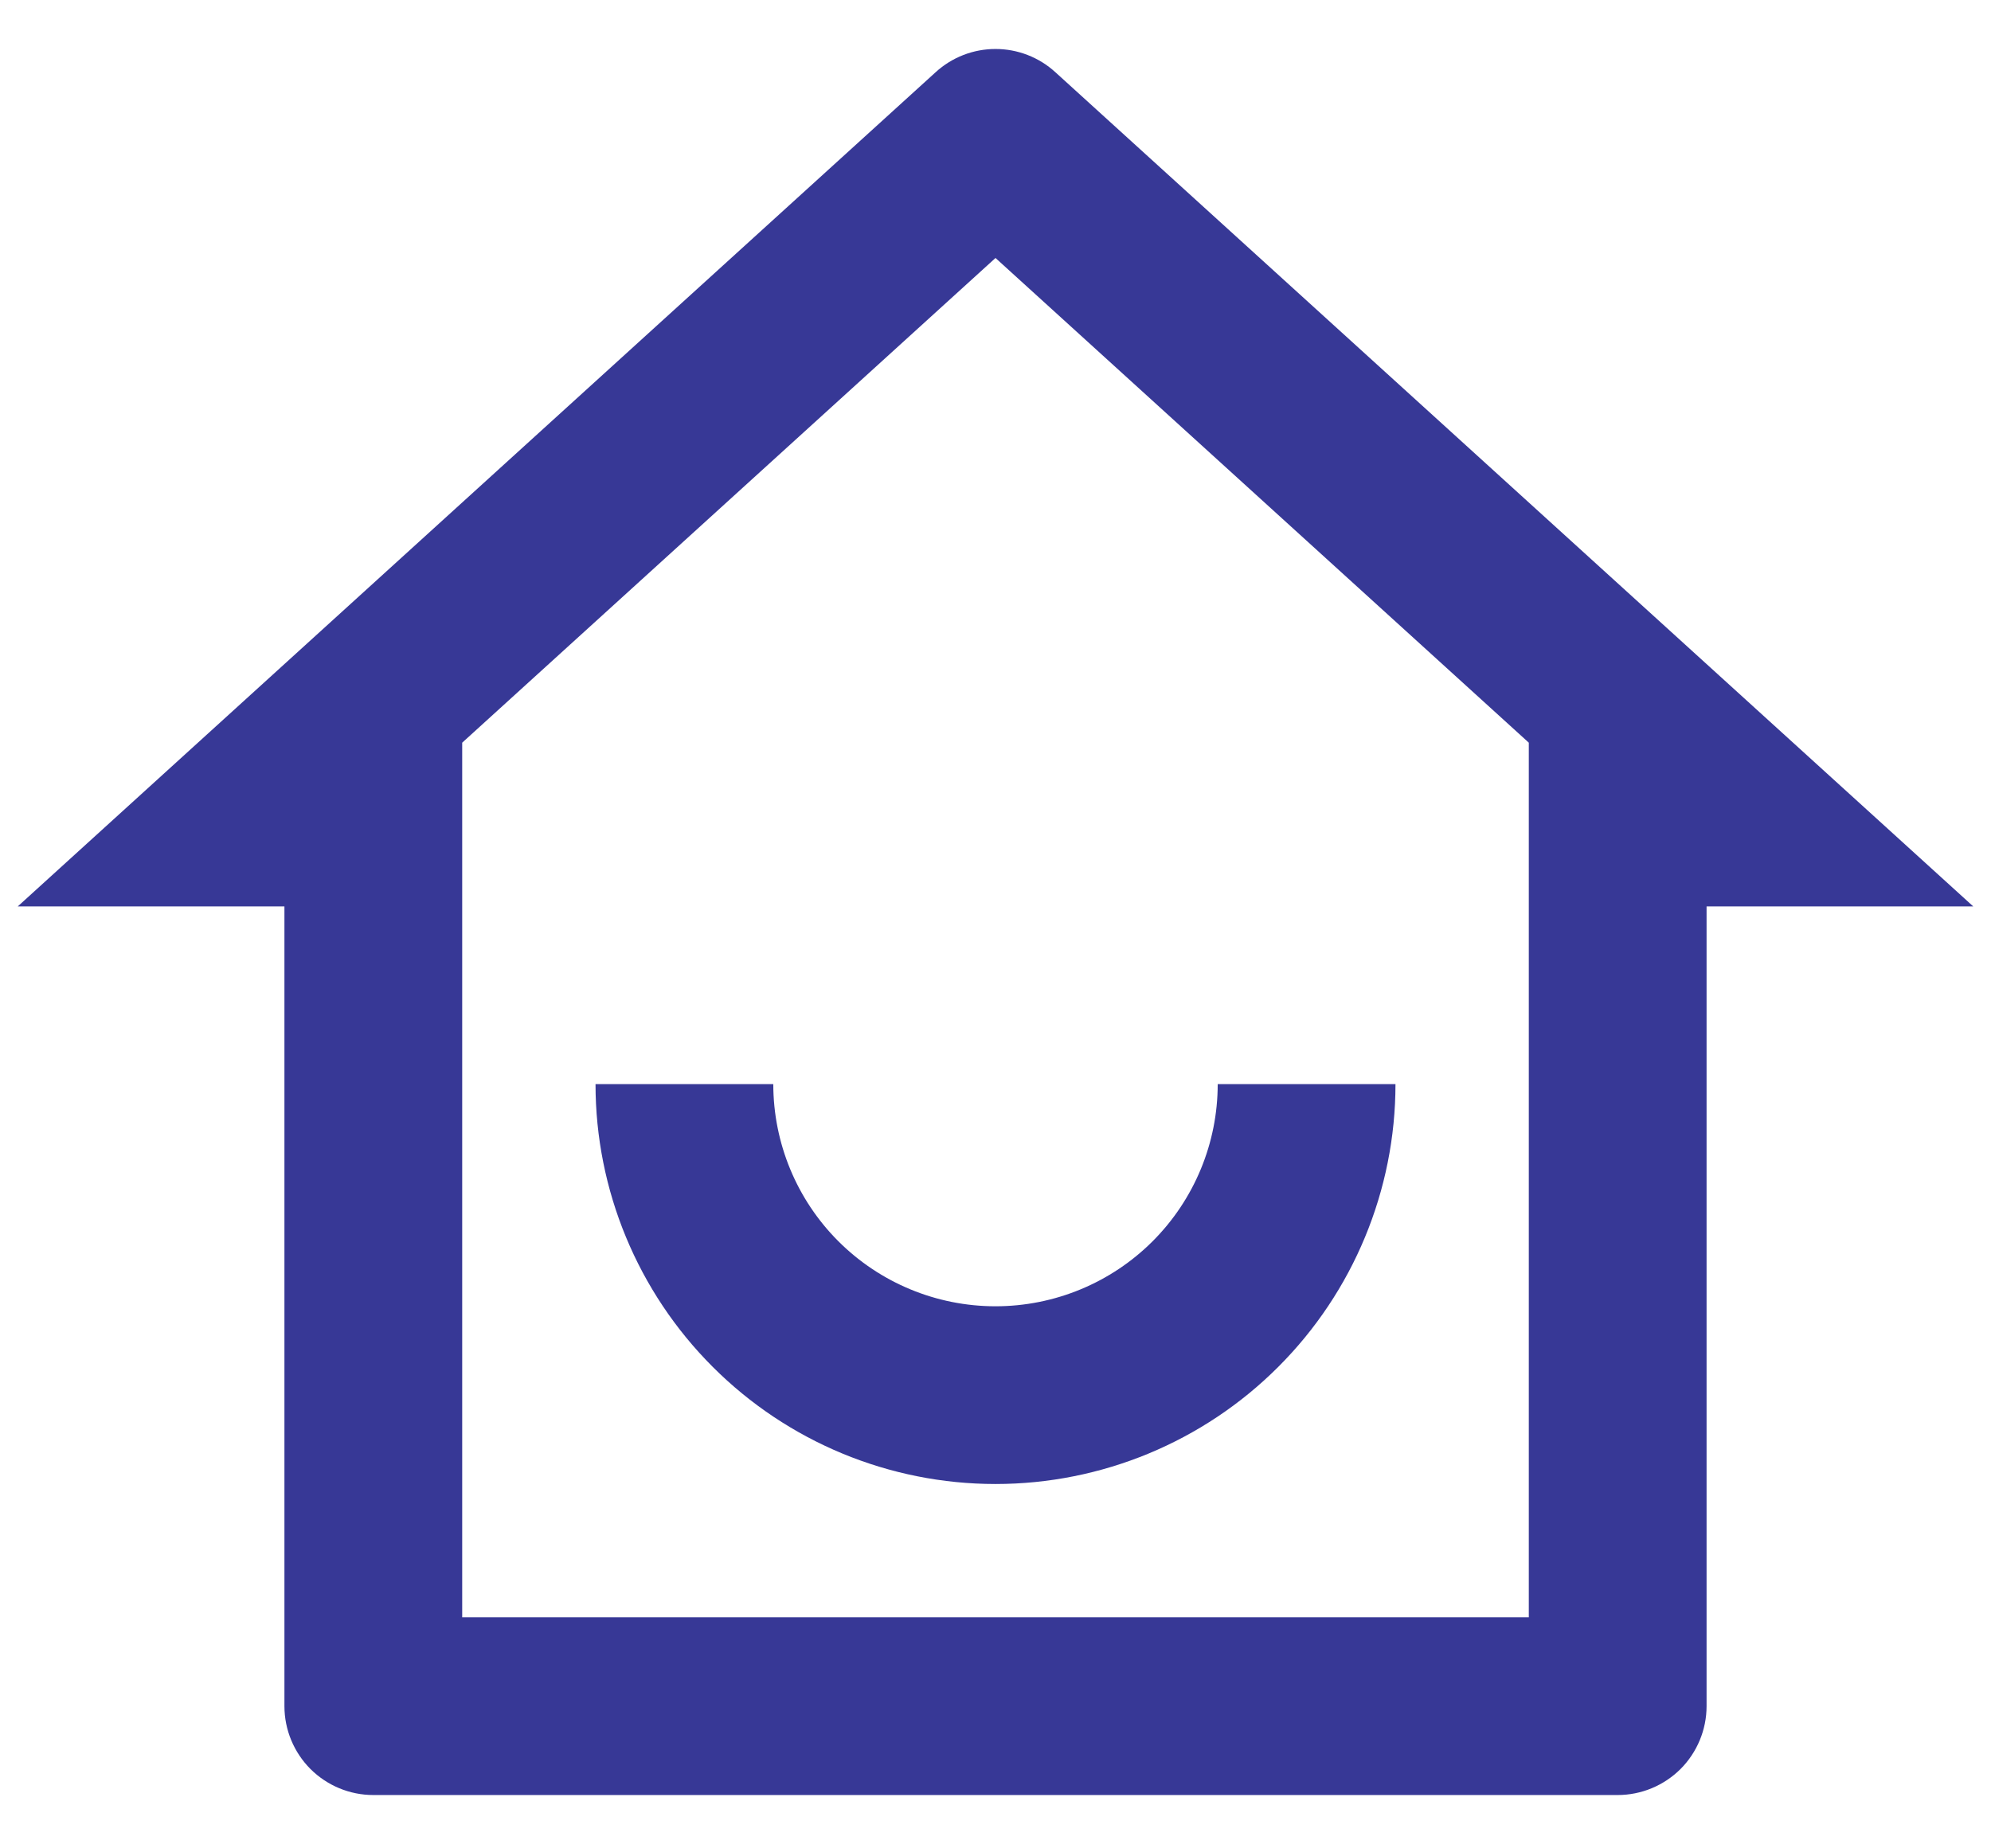 <svg width="28" height="26" viewBox="0 0 28 26" fill="none" xmlns="http://www.w3.org/2000/svg">
<path d="M6.5 22.75H21.5V10.447L14 3.629L6.5 10.447V22.75ZM22.75 25.25H5.25C4.918 25.25 4.601 25.118 4.366 24.884C4.132 24.649 4 24.331 4 24V12.75H0.25L13.159 1.015C13.389 0.805 13.689 0.689 14 0.689C14.311 0.689 14.611 0.805 14.841 1.015L27.75 12.75H24V24C24 24.331 23.868 24.649 23.634 24.884C23.399 25.118 23.081 25.25 22.75 25.25ZM8.375 15.25H10.875C10.875 16.079 11.204 16.874 11.79 17.46C12.376 18.046 13.171 18.375 14 18.375C14.829 18.375 15.624 18.046 16.21 17.46C16.796 16.874 17.125 16.079 17.125 15.25H19.625C19.625 16.742 19.032 18.172 17.977 19.227C16.923 20.282 15.492 20.875 14 20.875C12.508 20.875 11.077 20.282 10.023 19.227C8.968 18.172 8.375 16.742 8.375 15.25Z" fill="#373896"/>
</svg>
